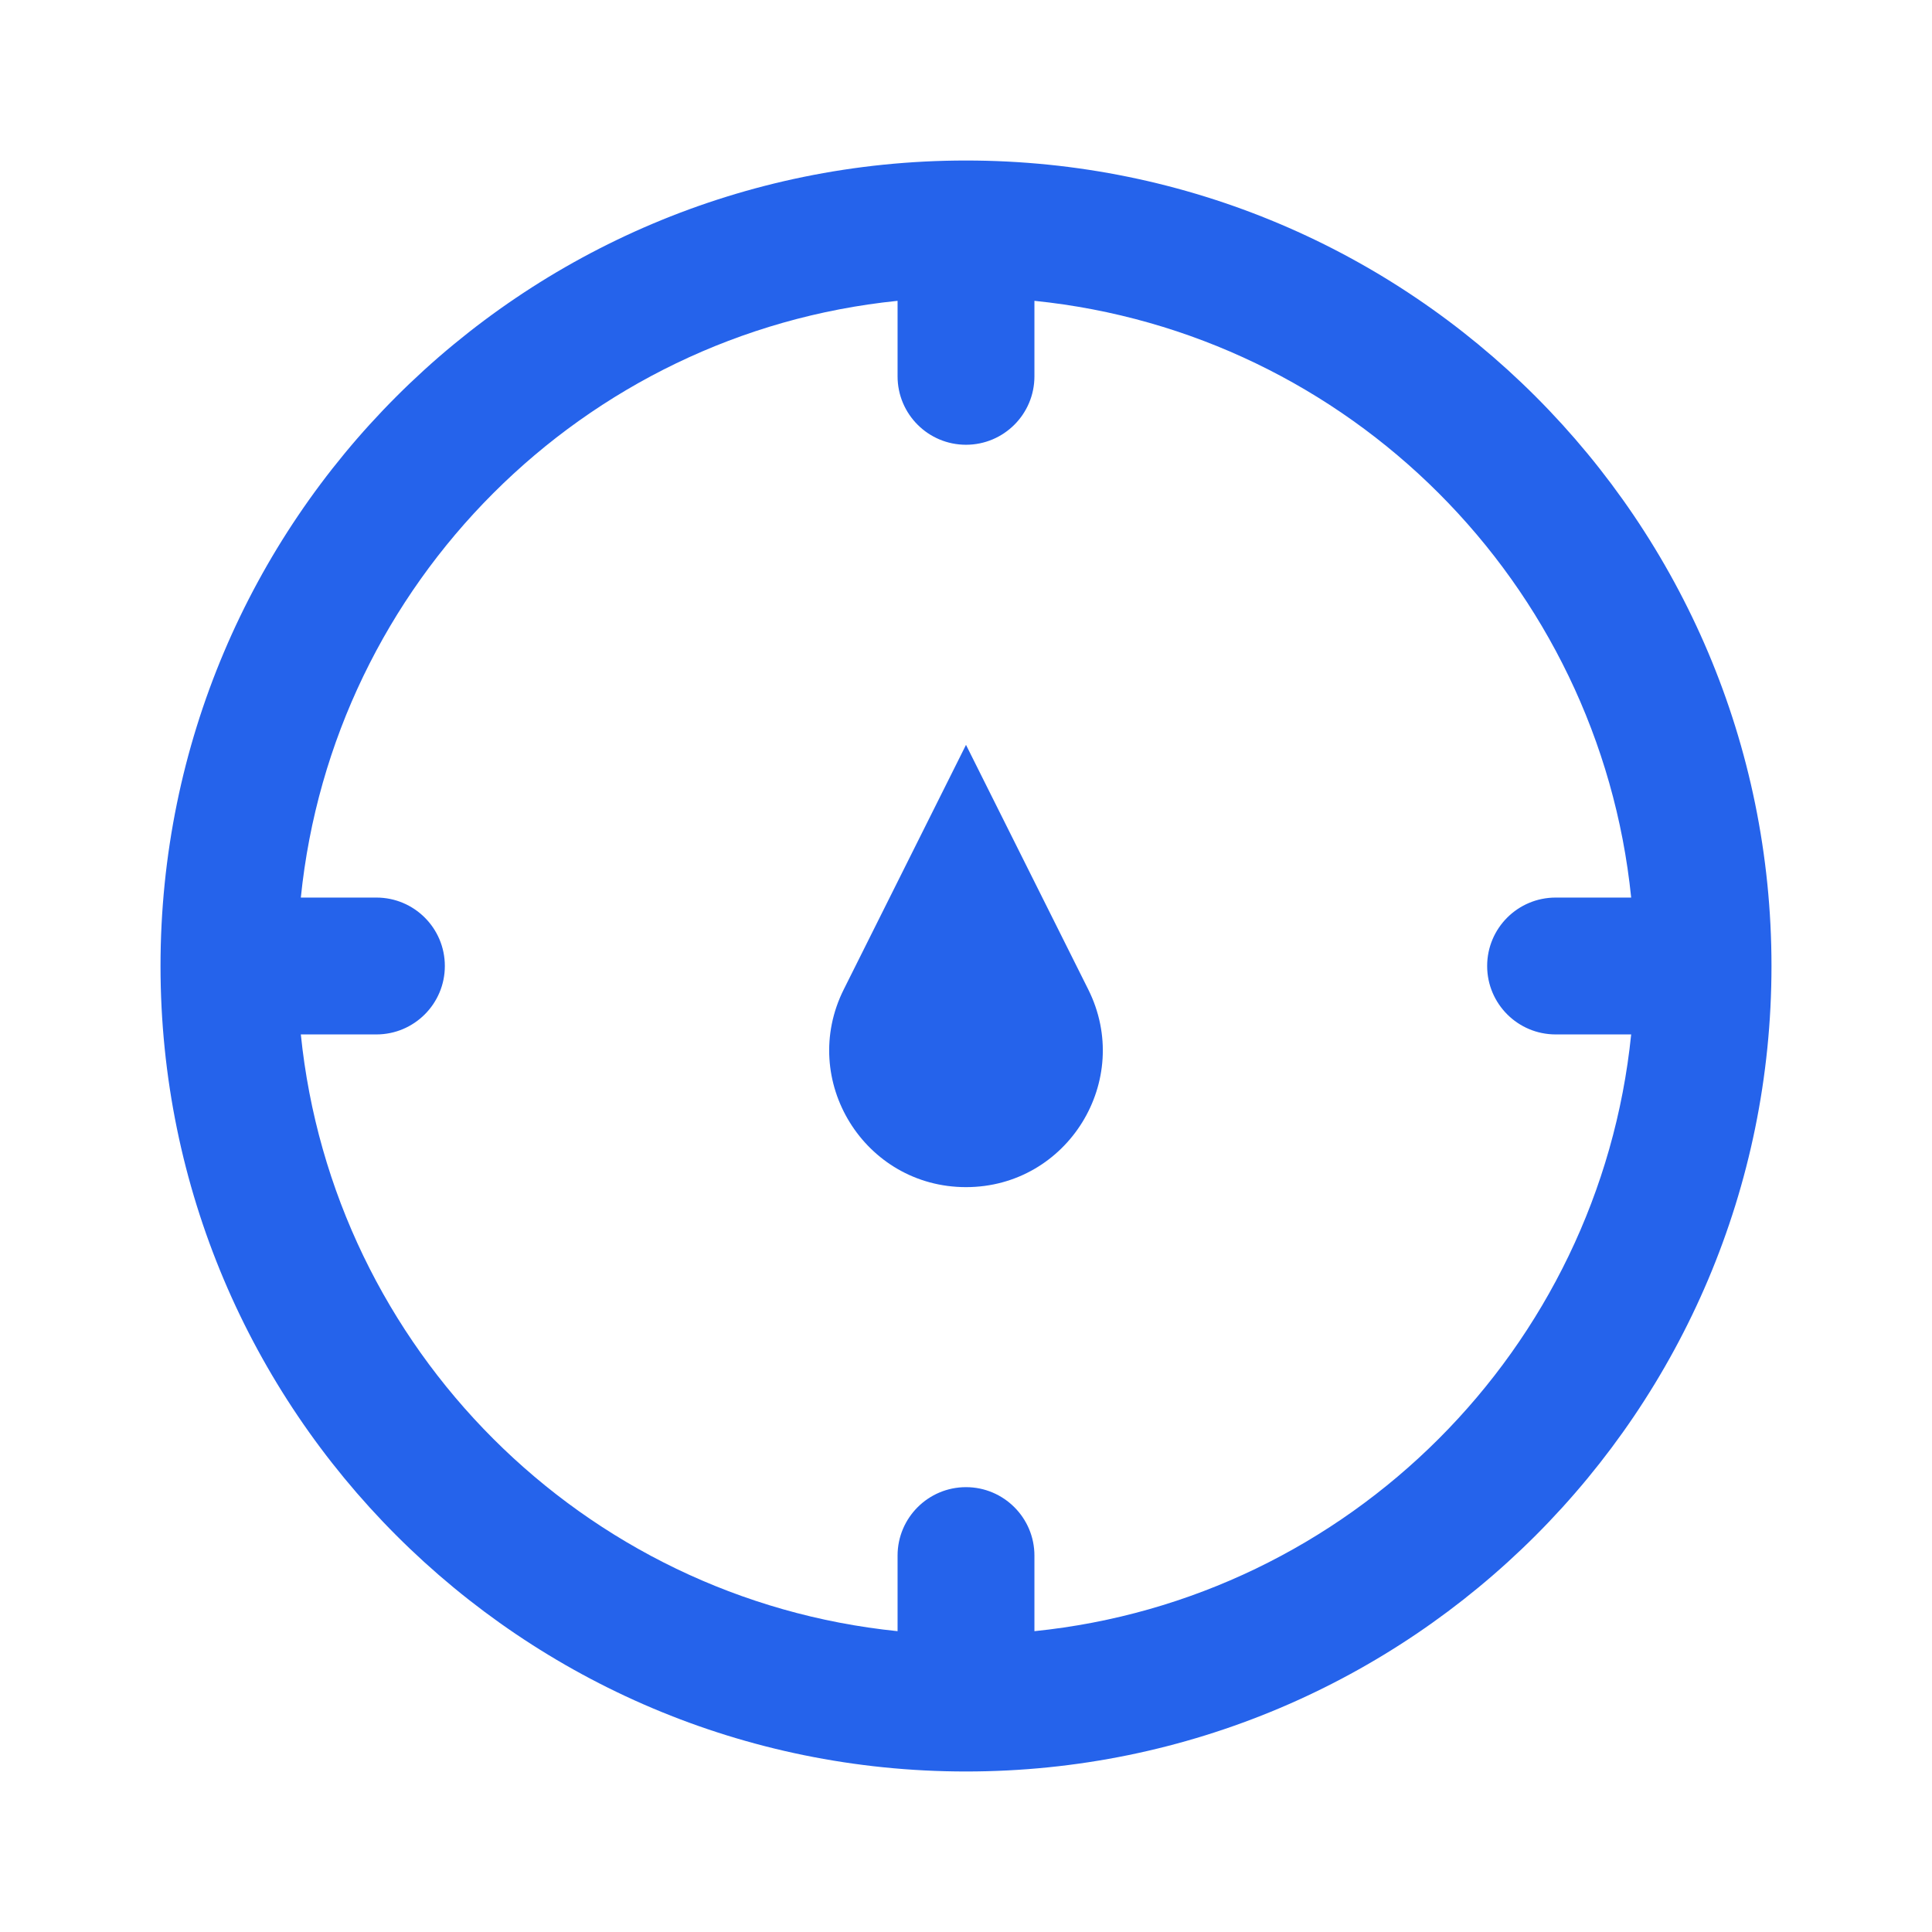 <svg width="24" height="24" viewBox="0 0 24 24" fill="none" xmlns="http://www.w3.org/2000/svg">
<path fill-rule="evenodd" clip-rule="evenodd" d="M12.85 3.737V4.675C12.85 5.145 12.469 5.525 12 5.525C11.531 5.525 11.15 5.145 11.15 4.675V3.737C7.242 4.135 4.135 7.242 3.737 11.15H4.676C5.145 11.15 5.526 11.53 5.526 12C5.526 12.469 5.145 12.85 4.676 12.85H3.737C4.135 16.758 7.242 19.865 11.15 20.263V19.324C11.15 18.855 11.531 18.474 12 18.474C12.469 18.474 12.85 18.855 12.85 19.324V20.263C16.758 19.865 19.865 16.758 20.263 12.85H19.325C18.855 12.85 18.474 12.469 18.474 12C18.474 11.53 18.855 11.15 19.325 11.15H20.263C19.865 7.242 16.758 4.135 12.85 3.737ZM12 1.994C6.474 1.994 1.994 6.474 1.994 12C1.994 17.526 6.474 22.006 12 22.006C17.526 22.006 22.006 17.526 22.006 12C22.006 6.474 17.526 1.994 12 1.994ZM12 9.253L10.482 12.29C9.917 13.419 10.738 14.747 12 14.747C13.262 14.747 14.083 13.419 13.518 12.29L12 9.253Z" fill="#2563eb"/>
</svg>
